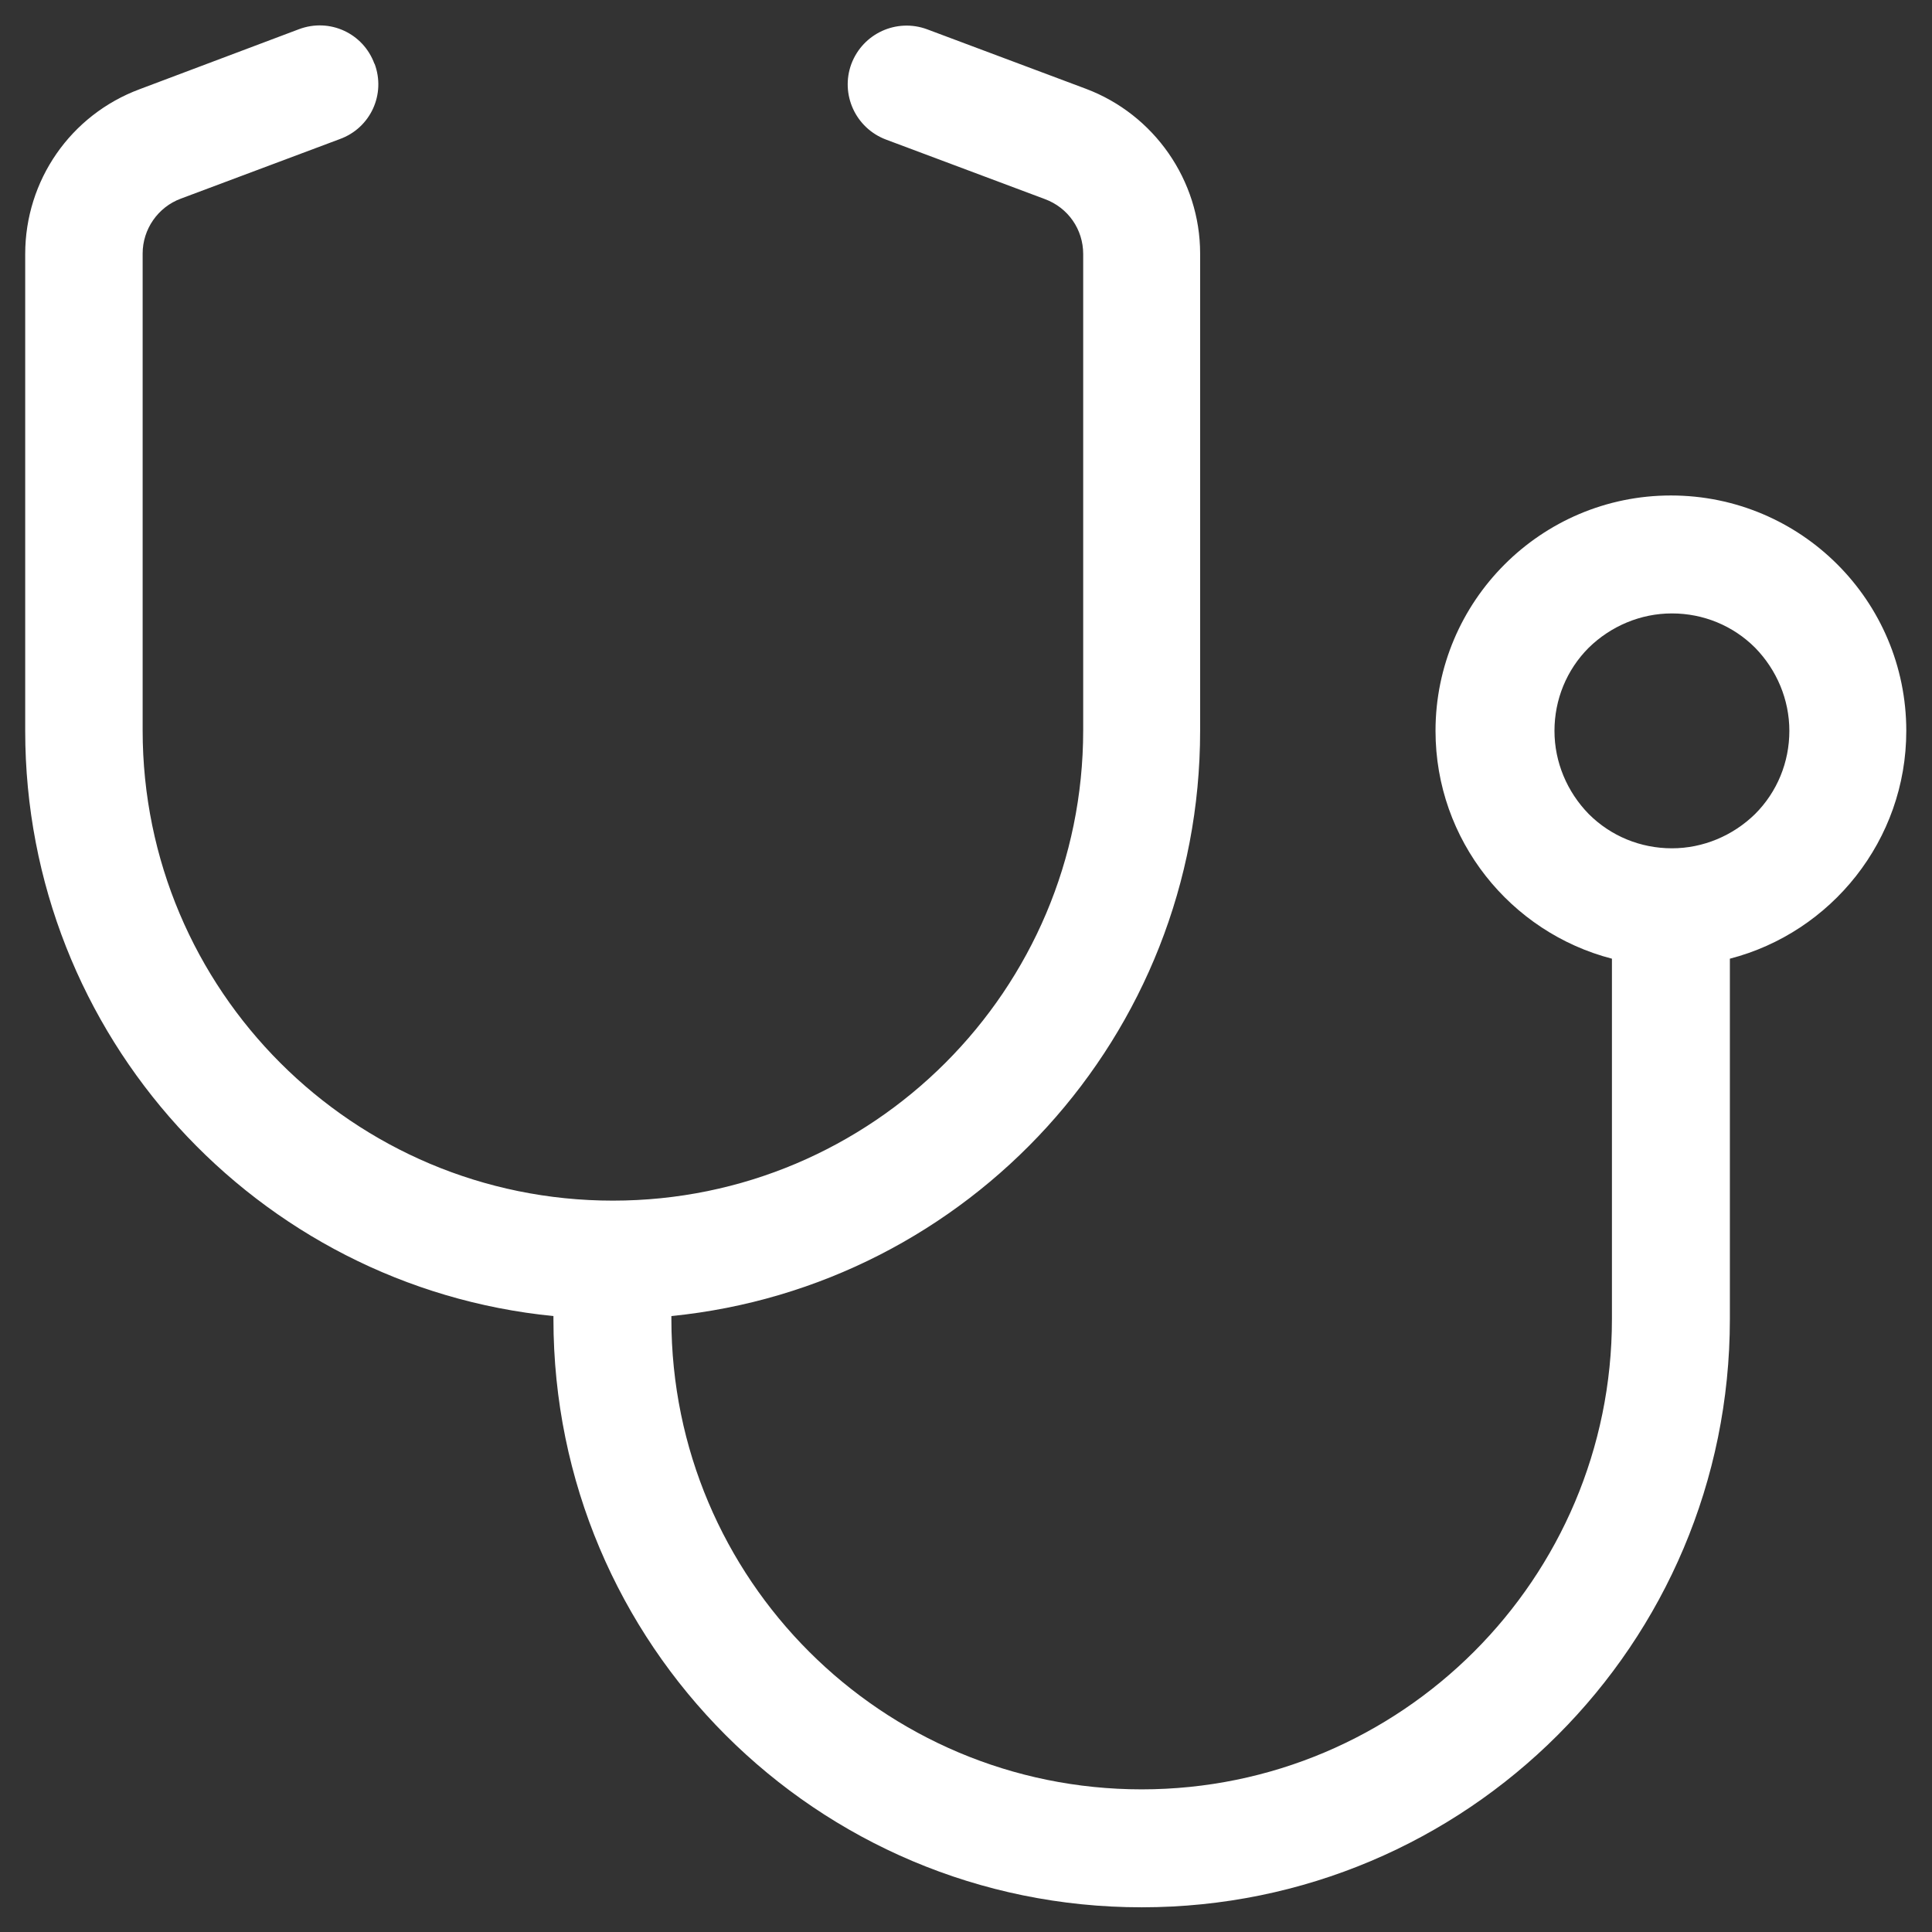 <?xml version="1.0" encoding="UTF-8"?>
<svg xmlns="http://www.w3.org/2000/svg" width="38.33" height="38.33" fill="#fff" viewBox="0 0 38.33 38.33">
  <rect x="0" y="0" width="38.33" height="38.33" fill="#333333" stroke="none"/>
  <path stroke-miterlimit="10" d="M7.43,1.26c.23.61-.08,1.28-.69,1.5l-3.15,1.18c-.46.17-.76.61-.76,1.09v9.46c0,5.16,4.18,9.33,9.33,9.33s9.33-4.18,9.33-9.33V5.04c0-.49-.3-.92-.76-1.09l-3.15-1.18c-.61-.23-.91-.9-.69-1.5.23-.61.9-.91,1.5-.69l3.15,1.18c1.36.51,2.27,1.82,2.27,3.27v9.47c0,6.05-4.59,11.02-10.49,11.61v.06c0,5.16,4.18,9.33,9.33,9.33s9.33-4.18,9.33-9.33v-7.15c-2.01-.52-3.5-2.35-3.5-4.52,0-2.57,2.09-4.67,4.67-4.67s4.67,2.09,4.67,4.67c0,2.17-1.49,4-3.5,4.52v7.15c0,6.45-5.22,11.67-11.67,11.67s-11.67-5.22-11.67-11.67v-.06C5.1,25.53.5,20.55.5,14.5V5.04c0-1.46.9-2.76,2.27-3.27l3.16-1.19c.61-.23,1.28.08,1.5.69ZM33.17,16.83c.62,0,1.21-.25,1.65-.68.44-.44.68-1.03.68-1.65s-.25-1.21-.68-1.65c-.44-.44-1.03-.68-1.65-.68s-1.21.25-1.65.68c-.44.44-.68,1.03-.68,1.65s.25,1.21.68,1.65c.44.44,1.03.68,1.65.68Z"></path>
</svg>
